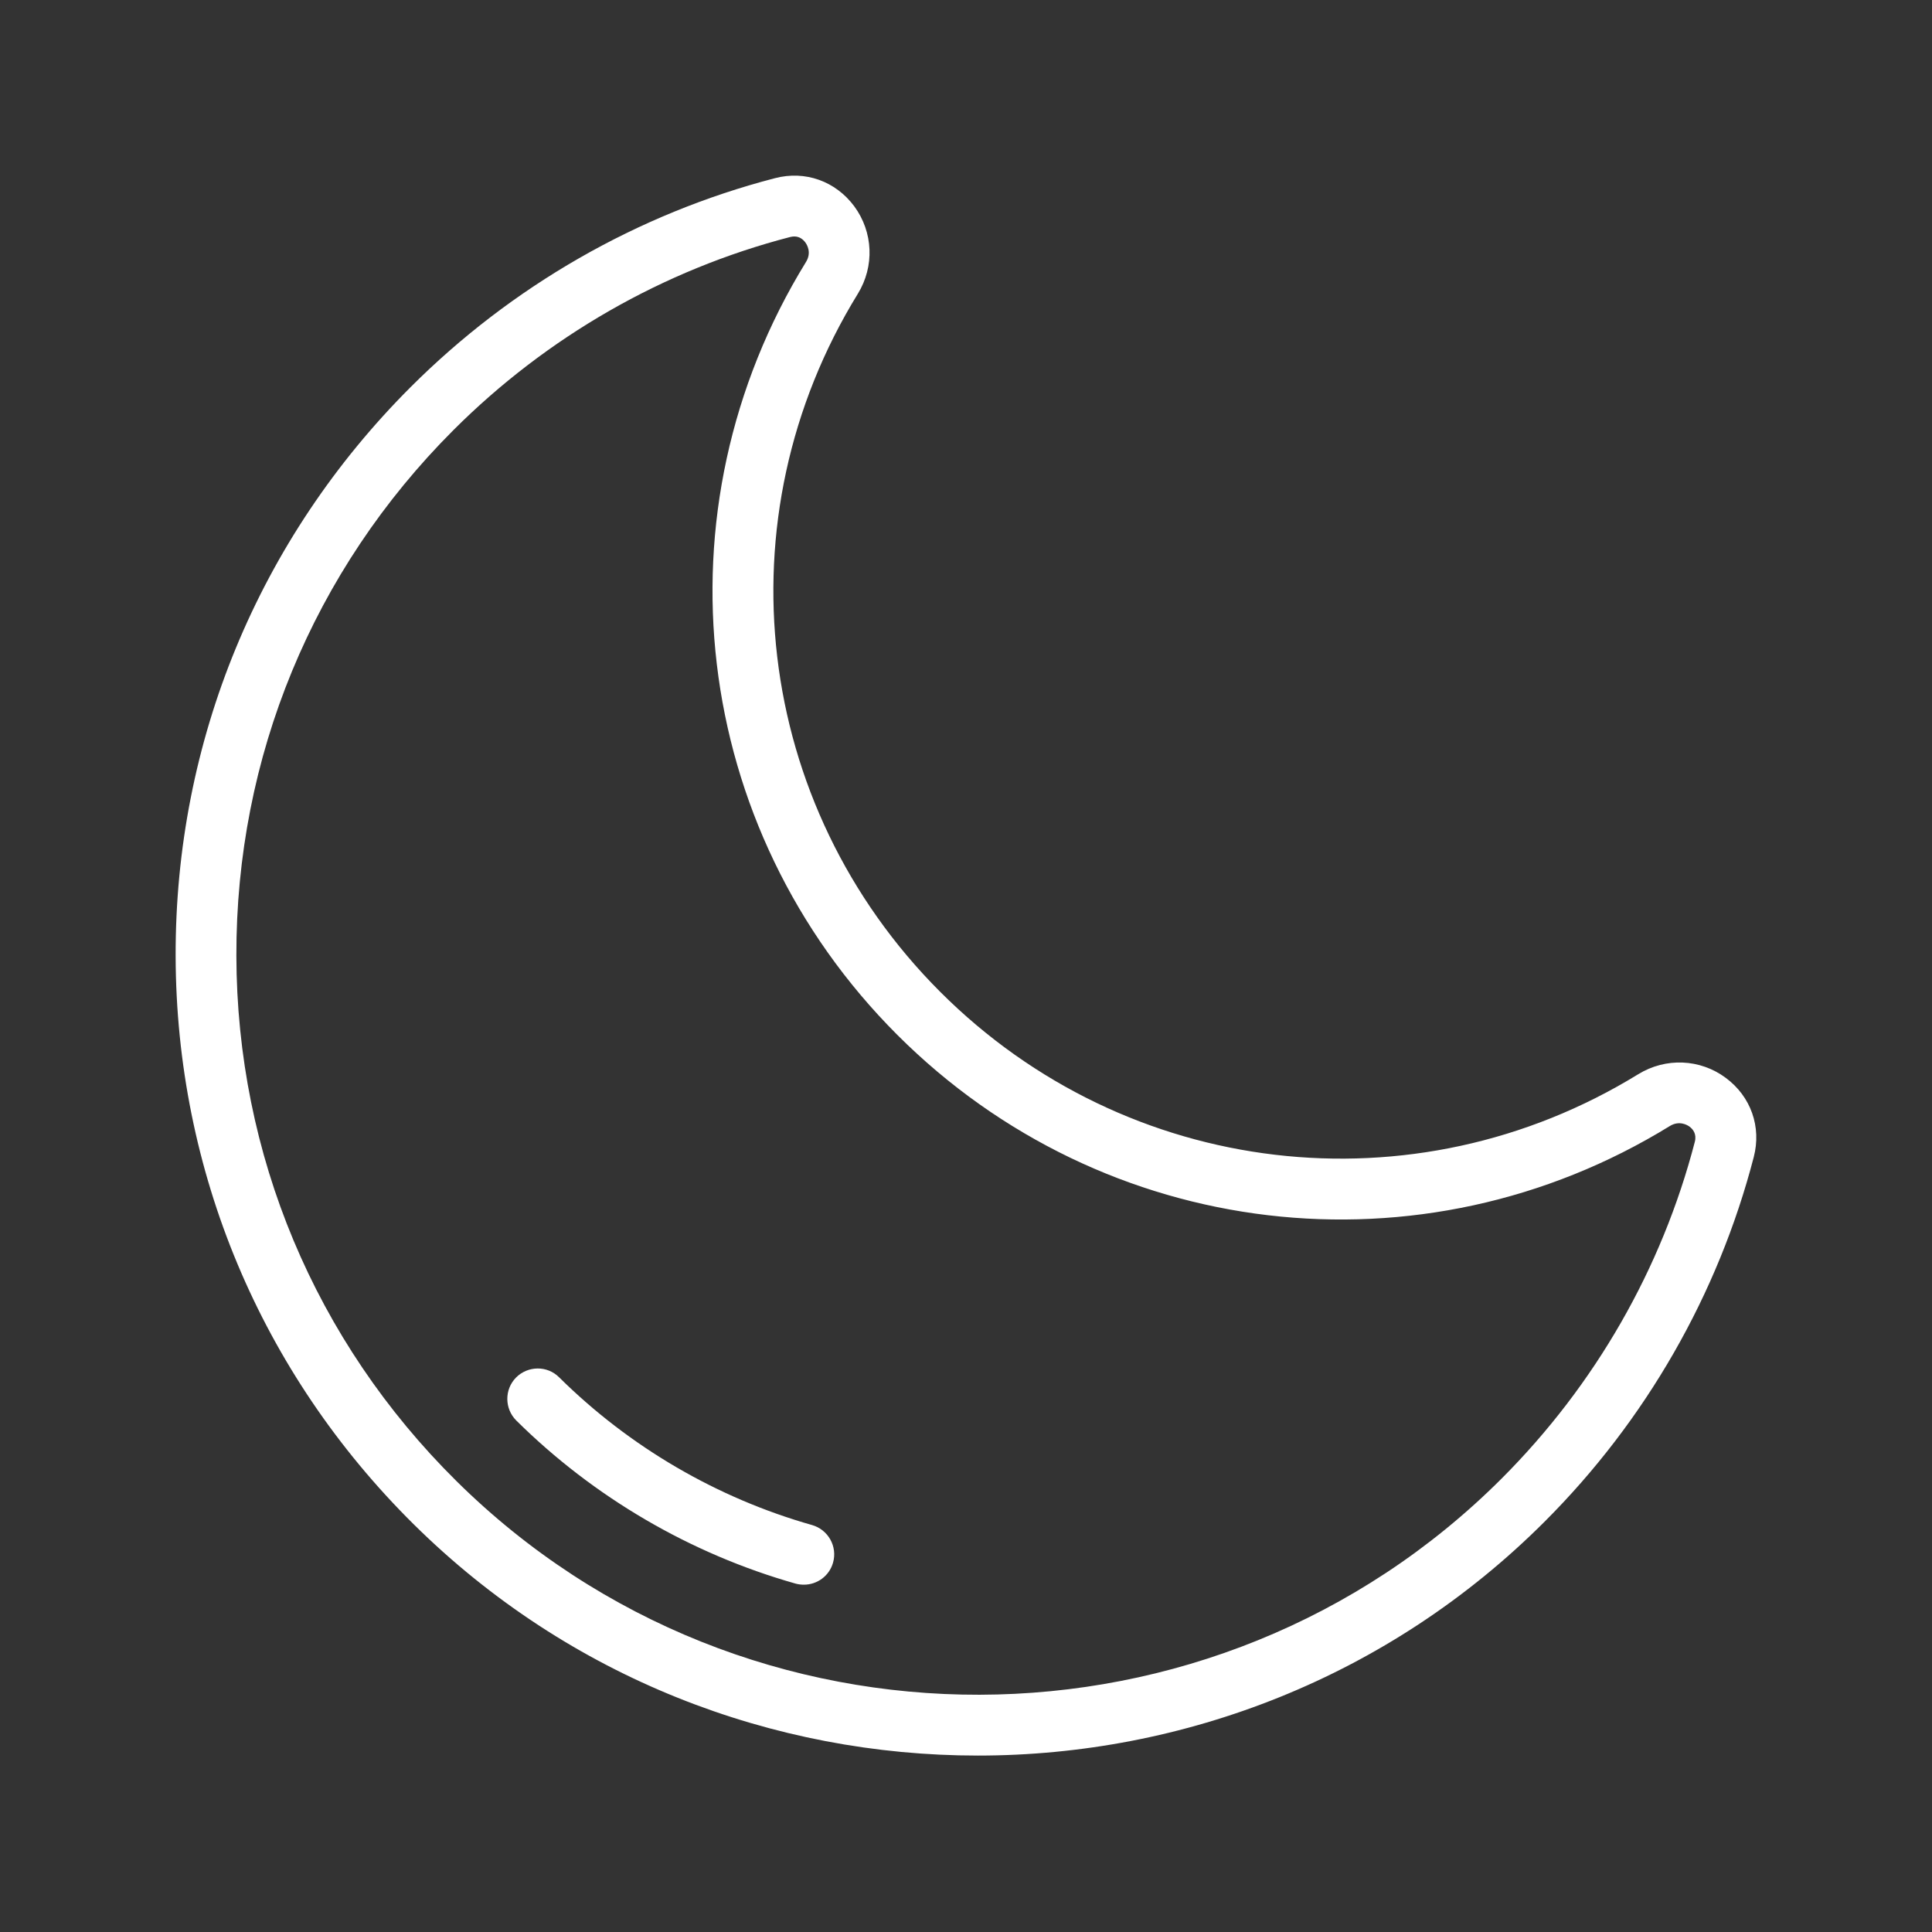 <svg width="110" height="110" viewBox="0 0 110 110" fill="none" xmlns="http://www.w3.org/2000/svg">
<rect x="0" y="0" width="110" height="110" fill="#333333" stroke="none"/>
<g id="noun-moon-7121415">
<path id="Vector" d="M55.676 99.955C44.051 99.955 32.426 95.565 23.551 86.783C14.844 78.162 10.031 66.674 10 54.435C9.969 42.201 14.719 30.701 23.371 22.048C29.125 16.294 36.301 12.177 44.117 10.146C45.84 9.693 47.57 10.31 48.637 11.744C49.719 13.213 49.801 15.166 48.84 16.729C40.98 29.502 42.906 45.846 53.531 56.471C64.148 67.091 80.492 69.022 93.273 61.162C94.84 60.201 96.797 60.283 98.258 61.369C99.687 62.428 100.301 64.158 99.851 65.881C97.82 73.701 93.703 80.877 87.949 86.631C79.07 95.51 67.375 99.955 55.676 99.955ZM45.223 13.463C45.149 13.463 45.071 13.475 44.985 13.495C37.762 15.37 31.133 19.174 25.813 24.491C17.817 32.487 13.43 43.116 13.458 54.421C13.485 65.733 17.934 76.351 25.981 84.319C42.434 100.608 69.141 100.538 85.501 84.178C90.817 78.858 94.622 72.229 96.497 65.006C96.61 64.569 96.395 64.295 96.196 64.147C96.071 64.053 95.614 63.783 95.079 64.108C80.942 72.815 62.849 70.682 51.083 58.916C39.321 47.154 37.185 29.057 45.892 14.912C46.22 14.377 45.946 13.928 45.852 13.803C45.731 13.639 45.528 13.463 45.223 13.463ZM47.43 88.971C47.692 88.053 47.157 87.096 46.239 86.831C40.825 85.296 35.841 82.385 31.833 78.417C31.157 77.741 30.059 77.753 29.384 78.428C28.712 79.108 28.72 80.202 29.395 80.878C33.817 85.257 39.313 88.467 45.293 90.163C45.45 90.206 45.61 90.225 45.766 90.225C46.52 90.229 47.215 89.733 47.43 88.971Z" fill="white"/>
</g>
</svg>
